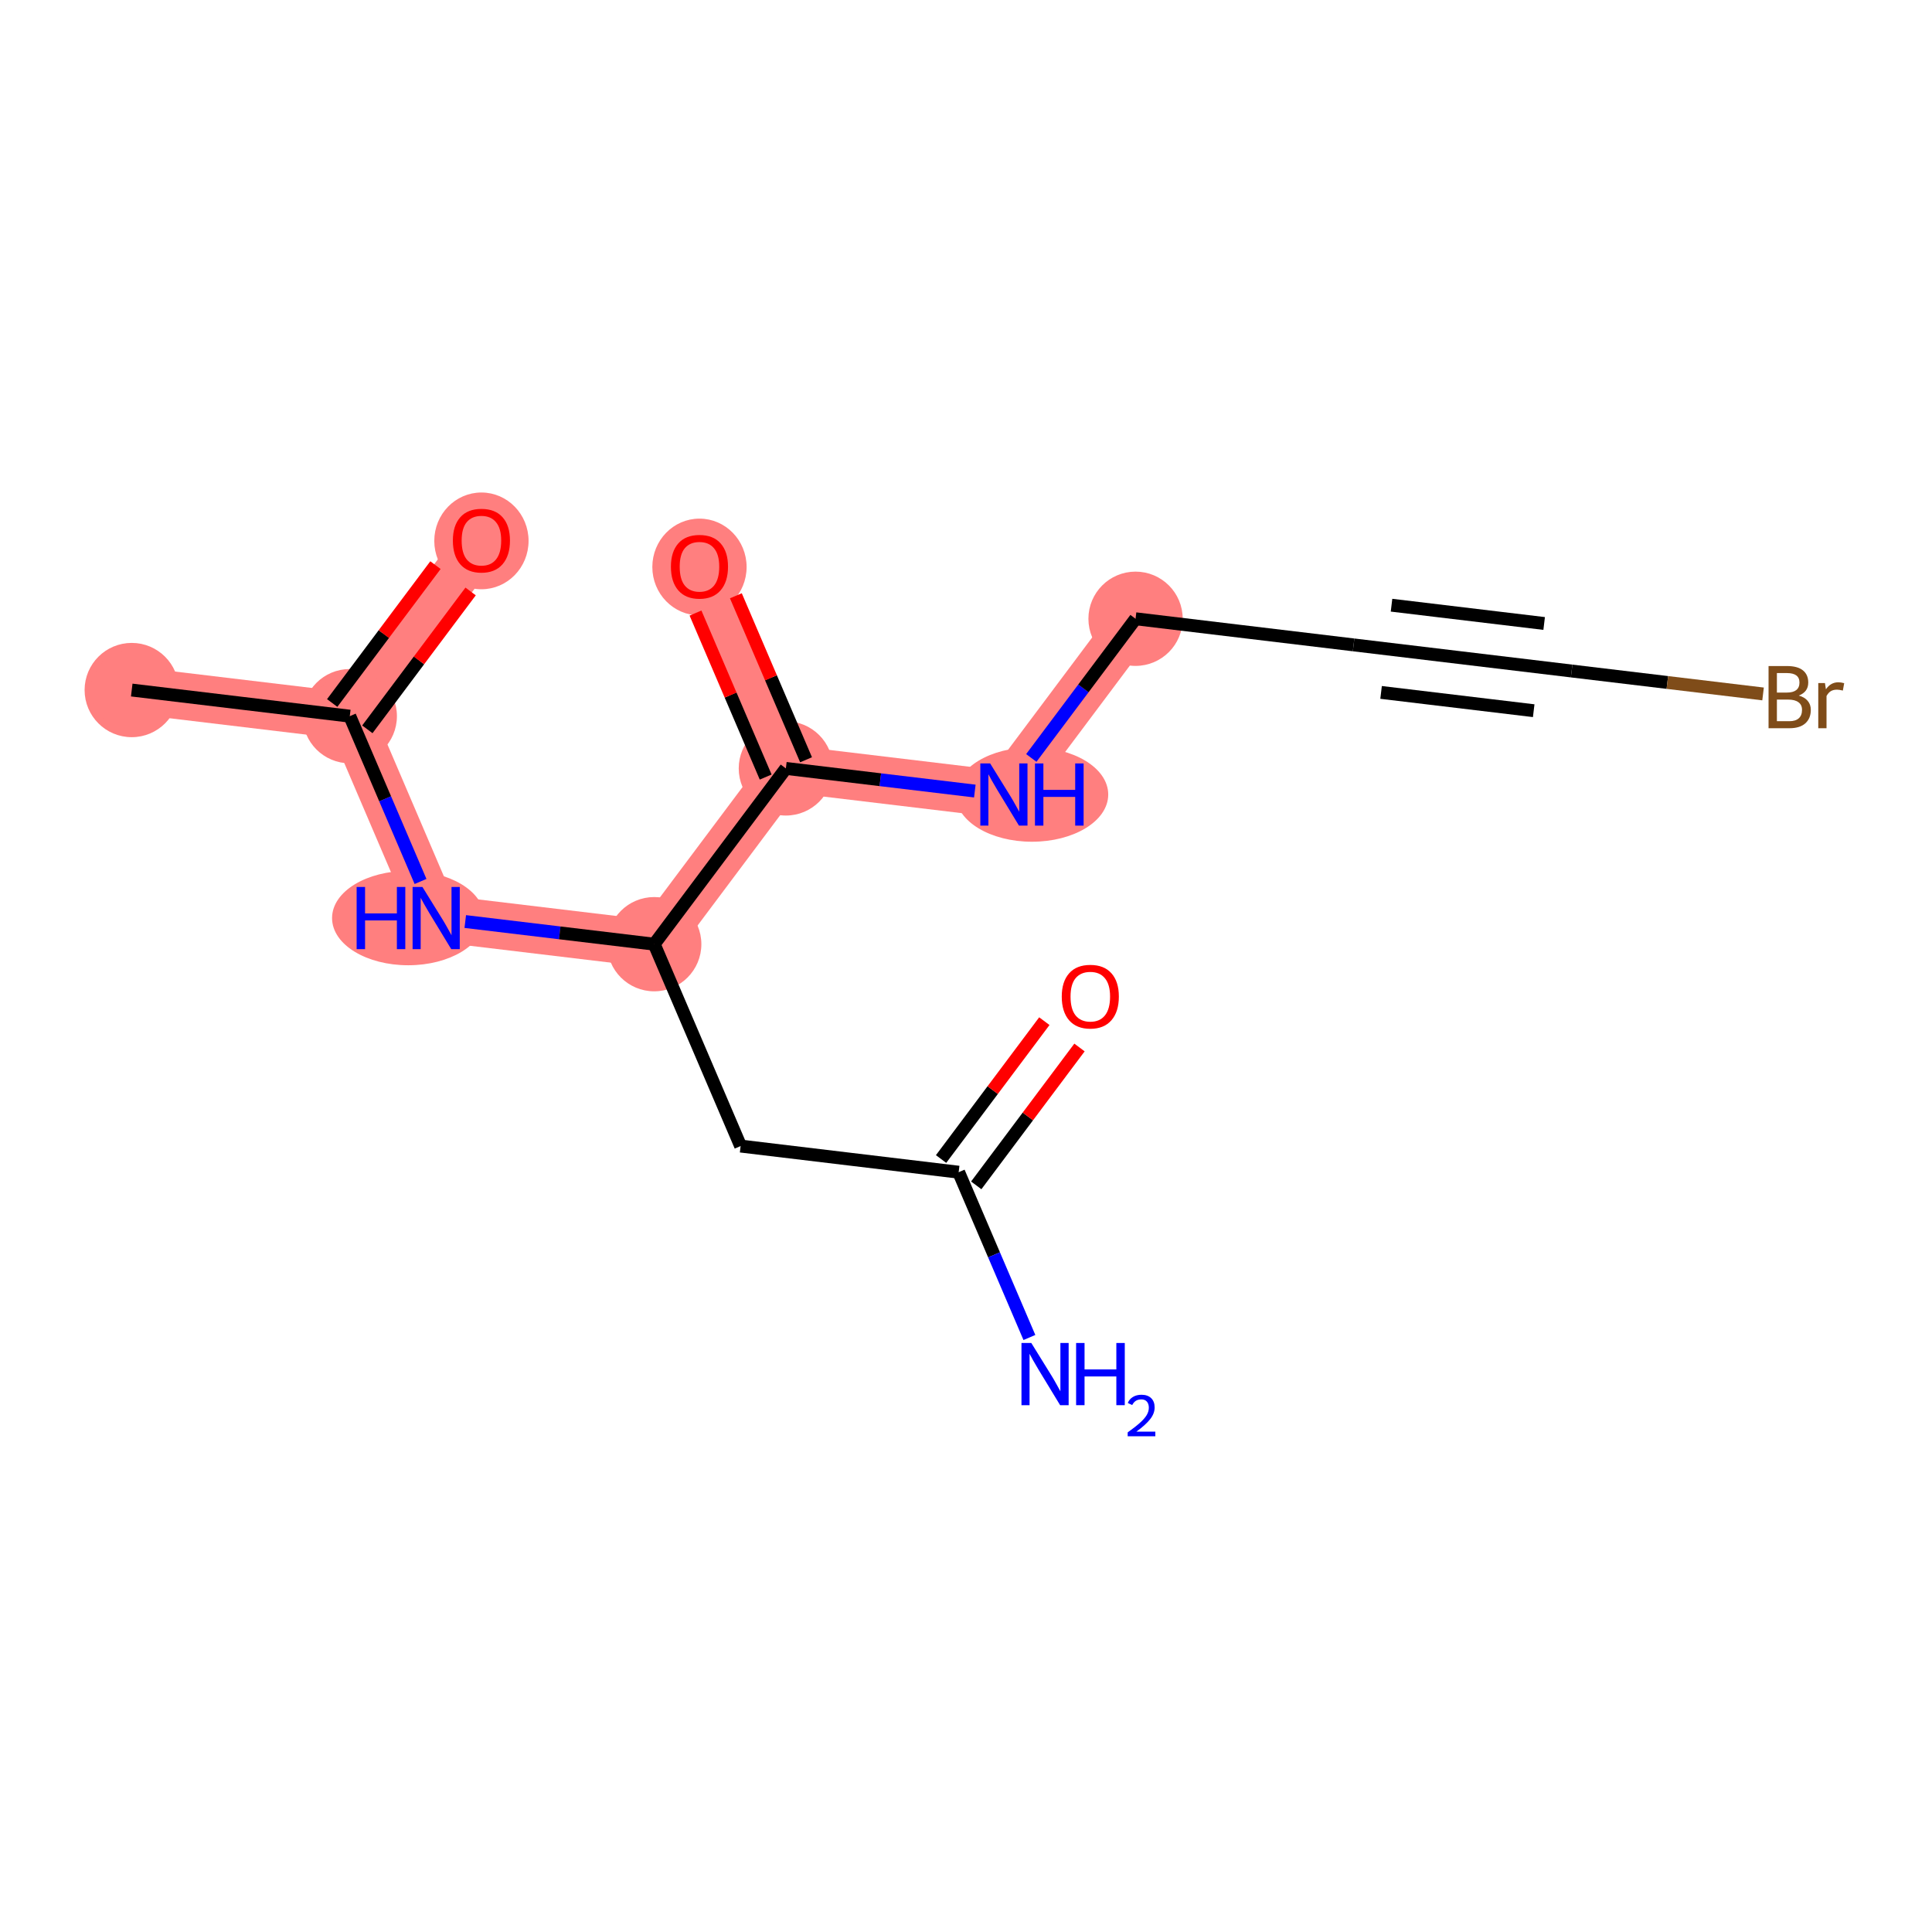 <?xml version='1.0' encoding='iso-8859-1'?>
<svg version='1.1' baseProfile='full'
              xmlns='http://www.w3.org/2000/svg'
                      xmlns:rdkit='http://www.rdkit.org/xml'
                      xmlns:xlink='http://www.w3.org/1999/xlink'
                  xml:space='preserve'
width='300px' height='300px' viewBox='0 0 300 300'>
<!-- END OF HEADER -->
<rect style='opacity:1.0;fill:#FFFFFF;stroke:none' width='300' height='300' x='0' y='0'> </rect>
<rect style='opacity:1.0;fill:#FFFFFF;stroke:none' width='300' height='300' x='0' y='0'> </rect>
<path d='M 20.456,107.15 L 54.314,111.206' style='fill:none;fill-rule:evenodd;stroke:#FF7F7F;stroke-width:7.3px;stroke-linecap:butt;stroke-linejoin:miter;stroke-opacity:1' />
<path d='M 54.314,111.206 L 74.755,83.913' style='fill:none;fill-rule:evenodd;stroke:#FF7F7F;stroke-width:7.3px;stroke-linecap:butt;stroke-linejoin:miter;stroke-opacity:1' />
<path d='M 54.314,111.206 L 67.73,142.556' style='fill:none;fill-rule:evenodd;stroke:#FF7F7F;stroke-width:7.3px;stroke-linecap:butt;stroke-linejoin:miter;stroke-opacity:1' />
<path d='M 67.73,142.556 L 101.587,146.612' style='fill:none;fill-rule:evenodd;stroke:#FF7F7F;stroke-width:7.3px;stroke-linecap:butt;stroke-linejoin:miter;stroke-opacity:1' />
<path d='M 101.587,146.612 L 122.029,119.318' style='fill:none;fill-rule:evenodd;stroke:#FF7F7F;stroke-width:7.3px;stroke-linecap:butt;stroke-linejoin:miter;stroke-opacity:1' />
<path d='M 122.029,119.318 L 108.613,87.969' style='fill:none;fill-rule:evenodd;stroke:#FF7F7F;stroke-width:7.3px;stroke-linecap:butt;stroke-linejoin:miter;stroke-opacity:1' />
<path d='M 122.029,119.318 L 155.886,123.375' style='fill:none;fill-rule:evenodd;stroke:#FF7F7F;stroke-width:7.3px;stroke-linecap:butt;stroke-linejoin:miter;stroke-opacity:1' />
<path d='M 155.886,123.375 L 176.328,96.081' style='fill:none;fill-rule:evenodd;stroke:#FF7F7F;stroke-width:7.3px;stroke-linecap:butt;stroke-linejoin:miter;stroke-opacity:1' />
<ellipse cx='20.456' cy='107.15' rx='6.82' ry='6.82'  style='fill:#FF7F7F;fill-rule:evenodd;stroke:#FF7F7F;stroke-width:1.0px;stroke-linecap:butt;stroke-linejoin:miter;stroke-opacity:1' />
<ellipse cx='54.314' cy='111.206' rx='6.82' ry='6.82'  style='fill:#FF7F7F;fill-rule:evenodd;stroke:#FF7F7F;stroke-width:1.0px;stroke-linecap:butt;stroke-linejoin:miter;stroke-opacity:1' />
<ellipse cx='74.755' cy='83.988' rx='6.82' ry='7.012'  style='fill:#FF7F7F;fill-rule:evenodd;stroke:#FF7F7F;stroke-width:1.0px;stroke-linecap:butt;stroke-linejoin:miter;stroke-opacity:1' />
<ellipse cx='63.385' cy='142.556' rx='11.323' ry='6.829'  style='fill:#FF7F7F;fill-rule:evenodd;stroke:#FF7F7F;stroke-width:1.0px;stroke-linecap:butt;stroke-linejoin:miter;stroke-opacity:1' />
<ellipse cx='101.587' cy='146.612' rx='6.82' ry='6.82'  style='fill:#FF7F7F;fill-rule:evenodd;stroke:#FF7F7F;stroke-width:1.0px;stroke-linecap:butt;stroke-linejoin:miter;stroke-opacity:1' />
<ellipse cx='122.029' cy='119.318' rx='6.82' ry='6.82'  style='fill:#FF7F7F;fill-rule:evenodd;stroke:#FF7F7F;stroke-width:1.0px;stroke-linecap:butt;stroke-linejoin:miter;stroke-opacity:1' />
<ellipse cx='108.613' cy='88.044' rx='6.82' ry='7.012'  style='fill:#FF7F7F;fill-rule:evenodd;stroke:#FF7F7F;stroke-width:1.0px;stroke-linecap:butt;stroke-linejoin:miter;stroke-opacity:1' />
<ellipse cx='160.244' cy='123.375' rx='11.342' ry='6.829'  style='fill:#FF7F7F;fill-rule:evenodd;stroke:#FF7F7F;stroke-width:1.0px;stroke-linecap:butt;stroke-linejoin:miter;stroke-opacity:1' />
<ellipse cx='176.328' cy='96.081' rx='6.82' ry='6.82'  style='fill:#FF7F7F;fill-rule:evenodd;stroke:#FF7F7F;stroke-width:1.0px;stroke-linecap:butt;stroke-linejoin:miter;stroke-opacity:1' />
<path class='bond-0 atom-0 atom-1' d='M 20.456,107.15 L 54.314,111.206' style='fill:none;fill-rule:evenodd;stroke:#000000;stroke-width:2.0px;stroke-linecap:butt;stroke-linejoin:miter;stroke-opacity:1' />
<path class='bond-1 atom-1 atom-2' d='M 57.043,113.25 L 65.06,102.546' style='fill:none;fill-rule:evenodd;stroke:#000000;stroke-width:2.0px;stroke-linecap:butt;stroke-linejoin:miter;stroke-opacity:1' />
<path class='bond-1 atom-1 atom-2' d='M 65.06,102.546 L 73.077,91.842' style='fill:none;fill-rule:evenodd;stroke:#FF0000;stroke-width:2.0px;stroke-linecap:butt;stroke-linejoin:miter;stroke-opacity:1' />
<path class='bond-1 atom-1 atom-2' d='M 51.584,109.162 L 59.601,98.458' style='fill:none;fill-rule:evenodd;stroke:#000000;stroke-width:2.0px;stroke-linecap:butt;stroke-linejoin:miter;stroke-opacity:1' />
<path class='bond-1 atom-1 atom-2' d='M 59.601,98.458 L 67.618,87.754' style='fill:none;fill-rule:evenodd;stroke:#FF0000;stroke-width:2.0px;stroke-linecap:butt;stroke-linejoin:miter;stroke-opacity:1' />
<path class='bond-2 atom-1 atom-3' d='M 54.314,111.206 L 59.806,124.04' style='fill:none;fill-rule:evenodd;stroke:#000000;stroke-width:2.0px;stroke-linecap:butt;stroke-linejoin:miter;stroke-opacity:1' />
<path class='bond-2 atom-1 atom-3' d='M 59.806,124.04 L 65.299,136.875' style='fill:none;fill-rule:evenodd;stroke:#0000FF;stroke-width:2.0px;stroke-linecap:butt;stroke-linejoin:miter;stroke-opacity:1' />
<path class='bond-3 atom-3 atom-4' d='M 72.245,143.096 L 86.916,144.854' style='fill:none;fill-rule:evenodd;stroke:#0000FF;stroke-width:2.0px;stroke-linecap:butt;stroke-linejoin:miter;stroke-opacity:1' />
<path class='bond-3 atom-3 atom-4' d='M 86.916,144.854 L 101.587,146.612' style='fill:none;fill-rule:evenodd;stroke:#000000;stroke-width:2.0px;stroke-linecap:butt;stroke-linejoin:miter;stroke-opacity:1' />
<path class='bond-4 atom-4 atom-5' d='M 101.587,146.612 L 115.003,177.961' style='fill:none;fill-rule:evenodd;stroke:#000000;stroke-width:2.0px;stroke-linecap:butt;stroke-linejoin:miter;stroke-opacity:1' />
<path class='bond-8 atom-4 atom-9' d='M 101.587,146.612 L 122.029,119.318' style='fill:none;fill-rule:evenodd;stroke:#000000;stroke-width:2.0px;stroke-linecap:butt;stroke-linejoin:miter;stroke-opacity:1' />
<path class='bond-5 atom-5 atom-6' d='M 115.003,177.961 L 148.861,182.018' style='fill:none;fill-rule:evenodd;stroke:#000000;stroke-width:2.0px;stroke-linecap:butt;stroke-linejoin:miter;stroke-opacity:1' />
<path class='bond-6 atom-6 atom-7' d='M 148.861,182.018 L 154.353,194.852' style='fill:none;fill-rule:evenodd;stroke:#000000;stroke-width:2.0px;stroke-linecap:butt;stroke-linejoin:miter;stroke-opacity:1' />
<path class='bond-6 atom-6 atom-7' d='M 154.353,194.852 L 159.845,207.686' style='fill:none;fill-rule:evenodd;stroke:#0000FF;stroke-width:2.0px;stroke-linecap:butt;stroke-linejoin:miter;stroke-opacity:1' />
<path class='bond-7 atom-6 atom-8' d='M 151.59,184.062 L 159.607,173.358' style='fill:none;fill-rule:evenodd;stroke:#000000;stroke-width:2.0px;stroke-linecap:butt;stroke-linejoin:miter;stroke-opacity:1' />
<path class='bond-7 atom-6 atom-8' d='M 159.607,173.358 L 167.623,162.654' style='fill:none;fill-rule:evenodd;stroke:#FF0000;stroke-width:2.0px;stroke-linecap:butt;stroke-linejoin:miter;stroke-opacity:1' />
<path class='bond-7 atom-6 atom-8' d='M 146.131,179.973 L 154.148,169.27' style='fill:none;fill-rule:evenodd;stroke:#000000;stroke-width:2.0px;stroke-linecap:butt;stroke-linejoin:miter;stroke-opacity:1' />
<path class='bond-7 atom-6 atom-8' d='M 154.148,169.27 L 162.165,158.566' style='fill:none;fill-rule:evenodd;stroke:#FF0000;stroke-width:2.0px;stroke-linecap:butt;stroke-linejoin:miter;stroke-opacity:1' />
<path class='bond-9 atom-9 atom-10' d='M 125.164,117.977 L 119.715,105.245' style='fill:none;fill-rule:evenodd;stroke:#000000;stroke-width:2.0px;stroke-linecap:butt;stroke-linejoin:miter;stroke-opacity:1' />
<path class='bond-9 atom-9 atom-10' d='M 119.715,105.245 L 114.266,92.513' style='fill:none;fill-rule:evenodd;stroke:#FF0000;stroke-width:2.0px;stroke-linecap:butt;stroke-linejoin:miter;stroke-opacity:1' />
<path class='bond-9 atom-9 atom-10' d='M 118.894,120.66 L 113.445,107.928' style='fill:none;fill-rule:evenodd;stroke:#000000;stroke-width:2.0px;stroke-linecap:butt;stroke-linejoin:miter;stroke-opacity:1' />
<path class='bond-9 atom-9 atom-10' d='M 113.445,107.928 L 107.997,95.196' style='fill:none;fill-rule:evenodd;stroke:#FF0000;stroke-width:2.0px;stroke-linecap:butt;stroke-linejoin:miter;stroke-opacity:1' />
<path class='bond-10 atom-9 atom-11' d='M 122.029,119.318 L 136.7,121.076' style='fill:none;fill-rule:evenodd;stroke:#000000;stroke-width:2.0px;stroke-linecap:butt;stroke-linejoin:miter;stroke-opacity:1' />
<path class='bond-10 atom-9 atom-11' d='M 136.7,121.076 L 151.371,122.834' style='fill:none;fill-rule:evenodd;stroke:#0000FF;stroke-width:2.0px;stroke-linecap:butt;stroke-linejoin:miter;stroke-opacity:1' />
<path class='bond-11 atom-11 atom-12' d='M 160.141,117.694 L 168.234,106.888' style='fill:none;fill-rule:evenodd;stroke:#0000FF;stroke-width:2.0px;stroke-linecap:butt;stroke-linejoin:miter;stroke-opacity:1' />
<path class='bond-11 atom-11 atom-12' d='M 168.234,106.888 L 176.328,96.081' style='fill:none;fill-rule:evenodd;stroke:#000000;stroke-width:2.0px;stroke-linecap:butt;stroke-linejoin:miter;stroke-opacity:1' />
<path class='bond-12 atom-12 atom-13' d='M 176.328,96.081 L 210.185,100.138' style='fill:none;fill-rule:evenodd;stroke:#000000;stroke-width:2.0px;stroke-linecap:butt;stroke-linejoin:miter;stroke-opacity:1' />
<path class='bond-13 atom-13 atom-14' d='M 210.185,100.138 L 244.043,104.194' style='fill:none;fill-rule:evenodd;stroke:#000000;stroke-width:2.0px;stroke-linecap:butt;stroke-linejoin:miter;stroke-opacity:1' />
<path class='bond-13 atom-13 atom-14' d='M 214.453,107.518 L 238.153,110.357' style='fill:none;fill-rule:evenodd;stroke:#000000;stroke-width:2.0px;stroke-linecap:butt;stroke-linejoin:miter;stroke-opacity:1' />
<path class='bond-13 atom-13 atom-14' d='M 216.075,93.975 L 239.775,96.814' style='fill:none;fill-rule:evenodd;stroke:#000000;stroke-width:2.0px;stroke-linecap:butt;stroke-linejoin:miter;stroke-opacity:1' />
<path class='bond-14 atom-14 atom-15' d='M 244.043,104.194 L 258.905,105.974' style='fill:none;fill-rule:evenodd;stroke:#000000;stroke-width:2.0px;stroke-linecap:butt;stroke-linejoin:miter;stroke-opacity:1' />
<path class='bond-14 atom-14 atom-15' d='M 258.905,105.974 L 273.767,107.755' style='fill:none;fill-rule:evenodd;stroke:#7F4C19;stroke-width:2.0px;stroke-linecap:butt;stroke-linejoin:miter;stroke-opacity:1' />
<path  class='atom-2' d='M 70.322 83.94
Q 70.322 81.621, 71.468 80.325
Q 72.614 79.03, 74.755 79.03
Q 76.897 79.03, 78.043 80.325
Q 79.188 81.621, 79.188 83.94
Q 79.188 86.286, 78.029 87.623
Q 76.87 88.946, 74.755 88.946
Q 72.627 88.946, 71.468 87.623
Q 70.322 86.3, 70.322 83.94
M 74.755 87.855
Q 76.228 87.855, 77.019 86.873
Q 77.824 85.877, 77.824 83.94
Q 77.824 82.044, 77.019 81.089
Q 76.228 80.121, 74.755 80.121
Q 73.282 80.121, 72.477 81.076
Q 71.686 82.03, 71.686 83.94
Q 71.686 85.891, 72.477 86.873
Q 73.282 87.855, 74.755 87.855
' fill='#FF0000'/>
<path  class='atom-3' d='M 55.379 137.727
L 56.688 137.727
L 56.688 141.833
L 61.626 141.833
L 61.626 137.727
L 62.935 137.727
L 62.935 147.384
L 61.626 147.384
L 61.626 142.924
L 56.688 142.924
L 56.688 147.384
L 55.379 147.384
L 55.379 137.727
' fill='#0000FF'/>
<path  class='atom-3' d='M 65.595 137.727
L 68.76 142.842
Q 69.073 143.347, 69.578 144.261
Q 70.083 145.174, 70.11 145.229
L 70.11 137.727
L 71.392 137.727
L 71.392 147.384
L 70.069 147.384
L 66.673 141.792
Q 66.277 141.137, 65.854 140.387
Q 65.445 139.637, 65.322 139.405
L 65.322 147.384
L 64.067 147.384
L 64.067 137.727
L 65.595 137.727
' fill='#0000FF'/>
<path  class='atom-7' d='M 160.142 208.539
L 163.306 213.654
Q 163.62 214.158, 164.125 215.072
Q 164.629 215.986, 164.657 216.04
L 164.657 208.539
L 165.939 208.539
L 165.939 218.196
L 164.616 218.196
L 161.219 212.603
Q 160.824 211.949, 160.401 211.198
Q 159.992 210.448, 159.869 210.216
L 159.869 218.196
L 158.614 218.196
L 158.614 208.539
L 160.142 208.539
' fill='#0000FF'/>
<path  class='atom-7' d='M 167.098 208.539
L 168.408 208.539
L 168.408 212.644
L 173.345 212.644
L 173.345 208.539
L 174.655 208.539
L 174.655 218.196
L 173.345 218.196
L 173.345 213.735
L 168.408 213.735
L 168.408 218.196
L 167.098 218.196
L 167.098 208.539
' fill='#0000FF'/>
<path  class='atom-7' d='M 175.123 217.857
Q 175.357 217.254, 175.915 216.921
Q 176.473 216.578, 177.247 216.578
Q 178.211 216.578, 178.751 217.101
Q 179.291 217.623, 179.291 218.55
Q 179.291 219.495, 178.589 220.377
Q 177.896 221.26, 176.455 222.304
L 179.399 222.304
L 179.399 223.024
L 175.105 223.024
L 175.105 222.421
Q 176.293 221.575, 176.995 220.945
Q 177.706 220.314, 178.049 219.747
Q 178.391 219.18, 178.391 218.595
Q 178.391 217.983, 178.085 217.641
Q 177.778 217.299, 177.247 217.299
Q 176.734 217.299, 176.392 217.506
Q 176.05 217.713, 175.807 218.172
L 175.123 217.857
' fill='#0000FF'/>
<path  class='atom-8' d='M 164.869 154.751
Q 164.869 152.433, 166.015 151.137
Q 167.161 149.841, 169.302 149.841
Q 171.444 149.841, 172.589 151.137
Q 173.735 152.433, 173.735 154.751
Q 173.735 157.098, 172.576 158.434
Q 171.416 159.757, 169.302 159.757
Q 167.174 159.757, 166.015 158.434
Q 164.869 157.111, 164.869 154.751
M 169.302 158.666
Q 170.775 158.666, 171.566 157.684
Q 172.371 156.688, 172.371 154.751
Q 172.371 152.856, 171.566 151.901
Q 170.775 150.932, 169.302 150.932
Q 167.829 150.932, 167.024 151.887
Q 166.233 152.842, 166.233 154.751
Q 166.233 156.702, 167.024 157.684
Q 167.829 158.666, 169.302 158.666
' fill='#FF0000'/>
<path  class='atom-10' d='M 104.18 87.996
Q 104.18 85.677, 105.326 84.382
Q 106.471 83.086, 108.613 83.086
Q 110.754 83.086, 111.9 84.382
Q 113.046 85.677, 113.046 87.996
Q 113.046 90.342, 111.886 91.679
Q 110.727 93.002, 108.613 93.002
Q 106.485 93.002, 105.326 91.679
Q 104.18 90.356, 104.18 87.996
M 108.613 91.911
Q 110.086 91.911, 110.877 90.929
Q 111.682 89.933, 111.682 87.996
Q 111.682 86.1, 110.877 85.145
Q 110.086 84.177, 108.613 84.177
Q 107.14 84.177, 106.335 85.132
Q 105.544 86.087, 105.544 87.996
Q 105.544 89.947, 106.335 90.929
Q 107.14 91.911, 108.613 91.911
' fill='#FF0000'/>
<path  class='atom-11' d='M 153.752 118.546
L 156.916 123.661
Q 157.23 124.166, 157.734 125.08
Q 158.239 125.994, 158.266 126.048
L 158.266 118.546
L 159.548 118.546
L 159.548 128.203
L 158.225 128.203
L 154.829 122.611
Q 154.434 121.956, 154.011 121.206
Q 153.602 120.456, 153.479 120.224
L 153.479 128.203
L 152.224 128.203
L 152.224 118.546
L 153.752 118.546
' fill='#0000FF'/>
<path  class='atom-11' d='M 160.708 118.546
L 162.017 118.546
L 162.017 122.652
L 166.955 122.652
L 166.955 118.546
L 168.264 118.546
L 168.264 128.203
L 166.955 128.203
L 166.955 123.743
L 162.017 123.743
L 162.017 128.203
L 160.708 128.203
L 160.708 118.546
' fill='#0000FF'/>
<path  class='atom-15' d='M 279.312 108.005
Q 280.239 108.264, 280.703 108.837
Q 281.181 109.396, 281.181 110.228
Q 281.181 111.565, 280.321 112.328
Q 279.476 113.079, 277.866 113.079
L 274.62 113.079
L 274.62 103.422
L 277.47 103.422
Q 279.121 103.422, 279.953 104.09
Q 280.785 104.758, 280.785 105.986
Q 280.785 107.445, 279.312 108.005
M 275.916 104.513
L 275.916 107.541
L 277.47 107.541
Q 278.425 107.541, 278.916 107.159
Q 279.421 106.763, 279.421 105.986
Q 279.421 104.513, 277.47 104.513
L 275.916 104.513
M 277.866 111.987
Q 278.807 111.987, 279.312 111.537
Q 279.817 111.087, 279.817 110.228
Q 279.817 109.437, 279.257 109.041
Q 278.712 108.632, 277.661 108.632
L 275.916 108.632
L 275.916 111.987
L 277.866 111.987
' fill='#7F4C19'/>
<path  class='atom-15' d='M 283.377 106.068
L 283.527 107.036
Q 284.263 105.945, 285.463 105.945
Q 285.845 105.945, 286.364 106.081
L 286.159 107.227
Q 285.573 107.091, 285.245 107.091
Q 284.672 107.091, 284.29 107.323
Q 283.922 107.541, 283.622 108.073
L 283.622 113.079
L 282.34 113.079
L 282.34 106.068
L 283.377 106.068
' fill='#7F4C19'/>
</svg>
